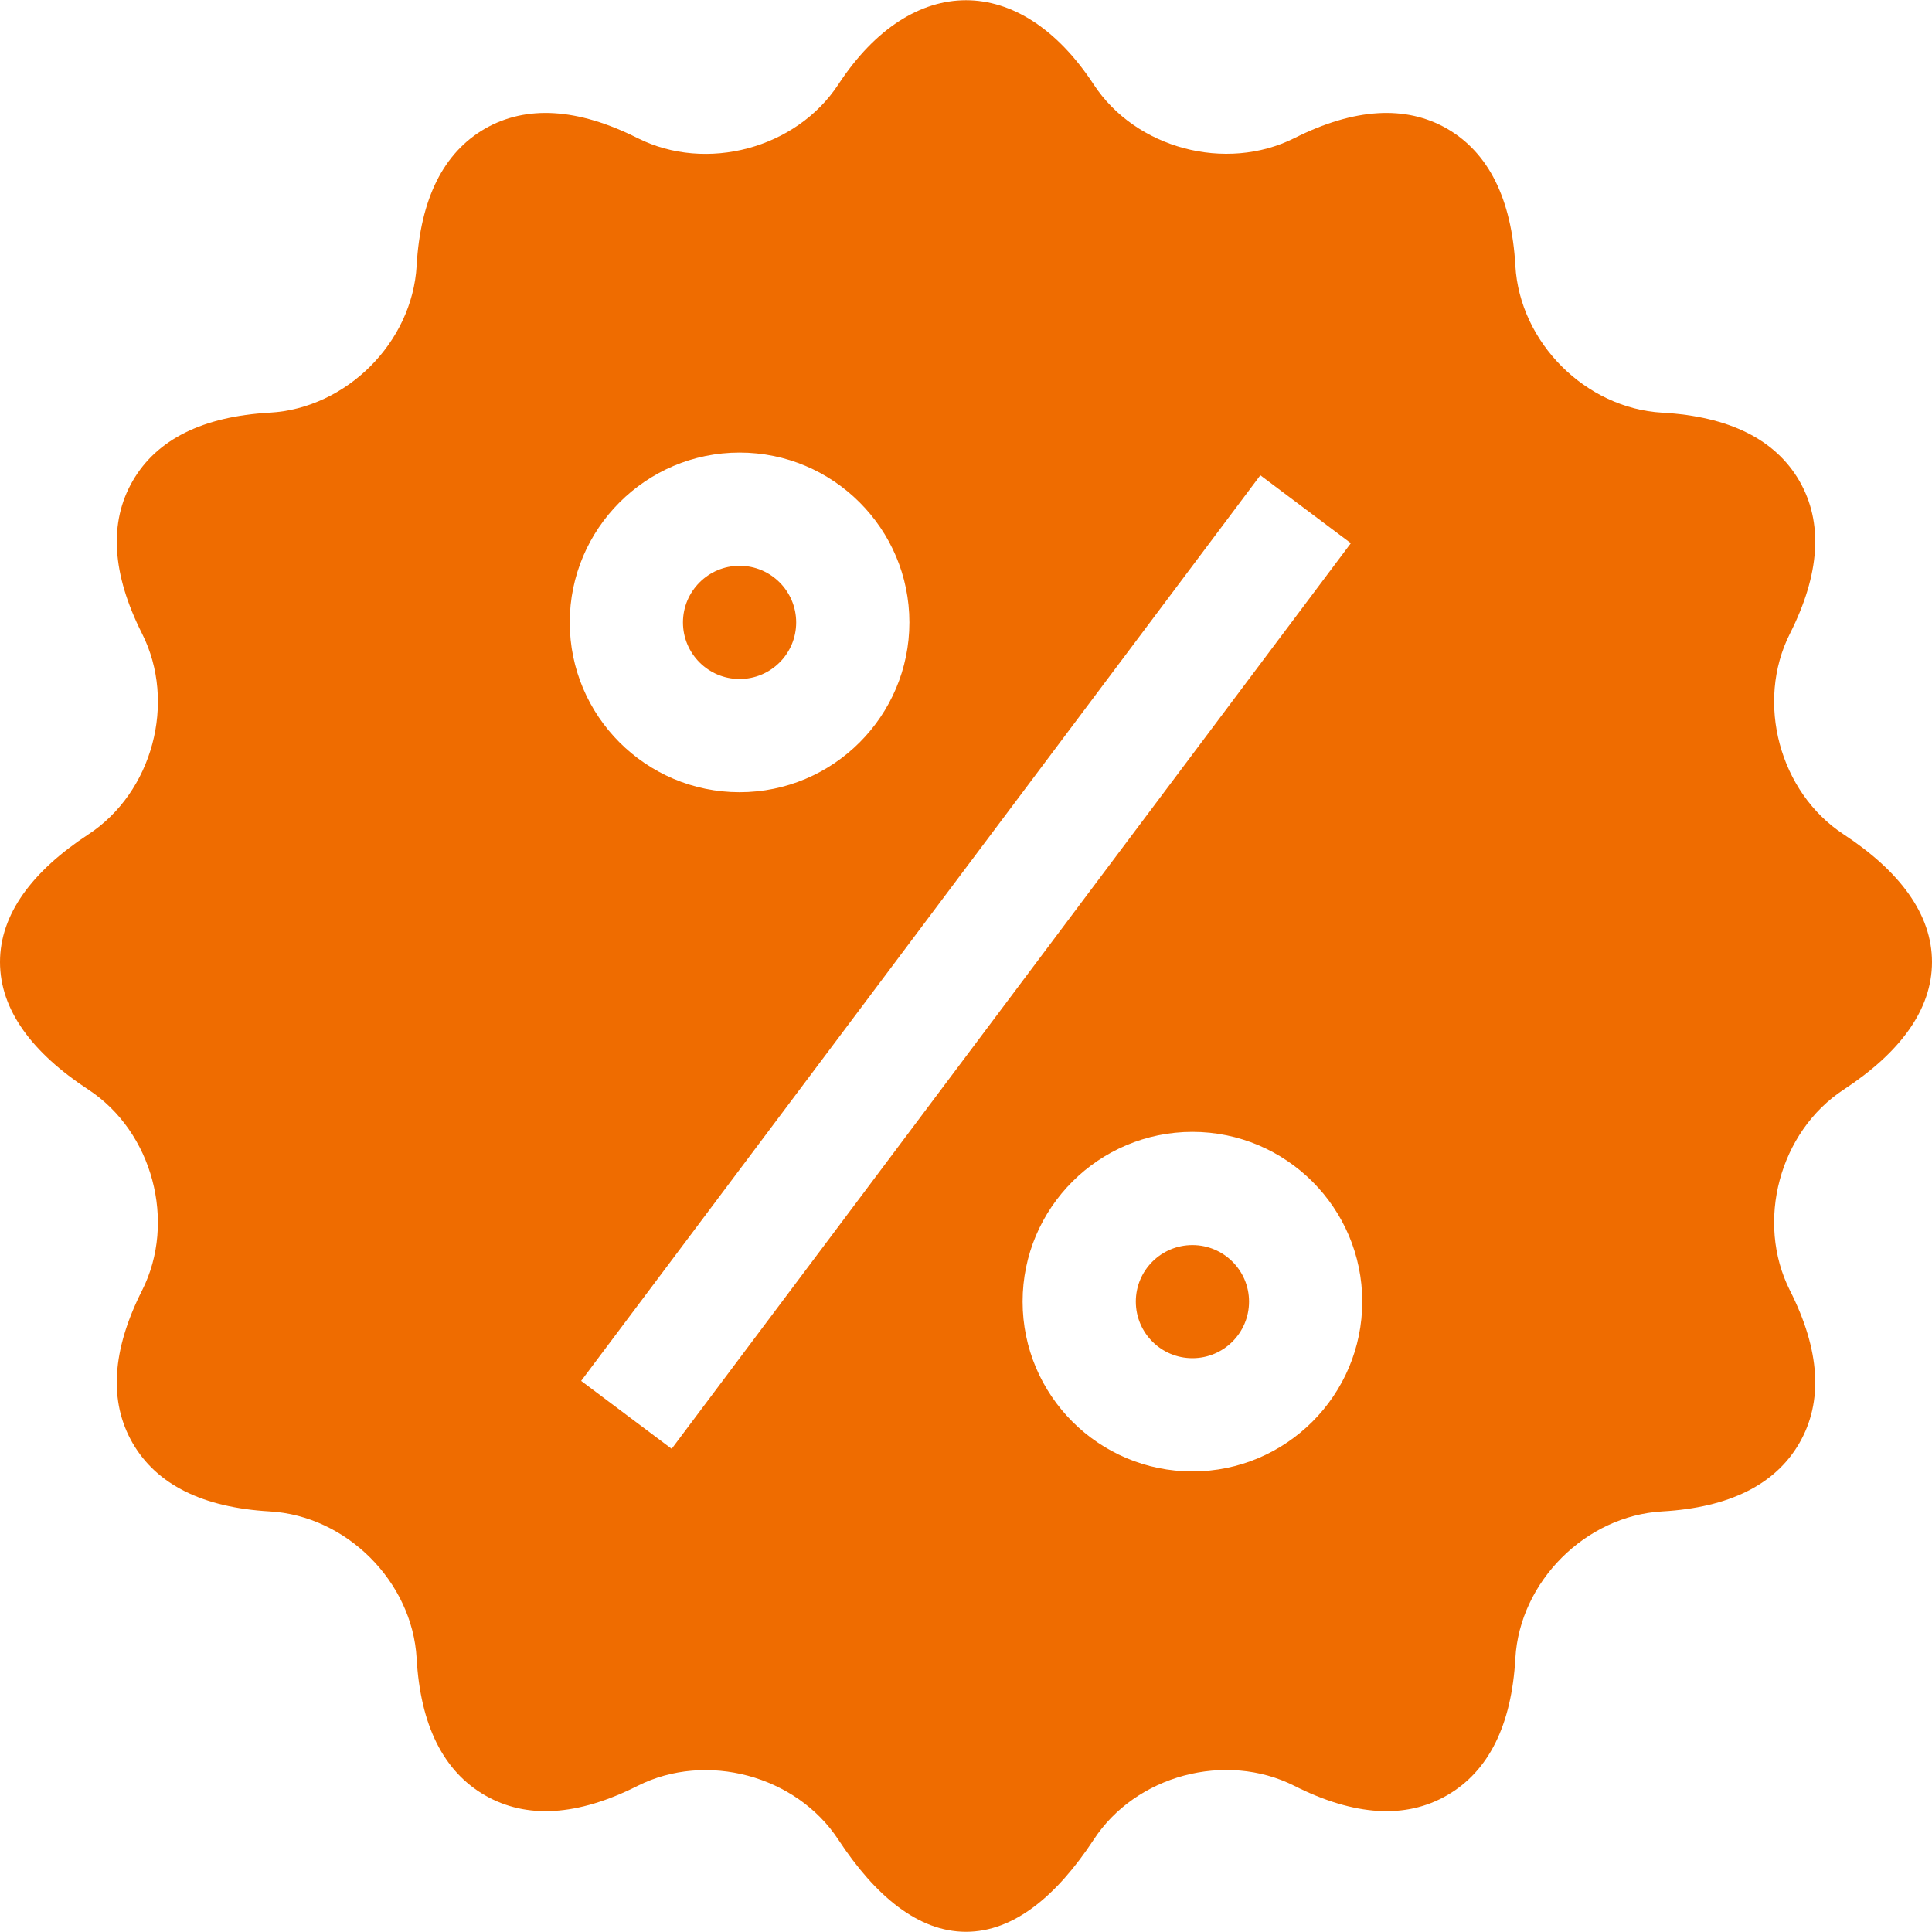 <svg width="20" height="20" viewBox="0 0 20 20" fill="none" xmlns="http://www.w3.org/2000/svg">
<g clip-path="url(#clip0_1012_470)">
<path d="M12.344 14.06C12.667 14.06 12.93 13.798 12.93 13.474C12.93 13.151 12.667 12.889 12.344 12.889C12.02 12.889 11.758 13.151 11.758 13.474C11.758 13.798 12.02 14.06 12.344 14.06Z" fill="#EF6C00"/>
<path d="M7.656 7.029C7.98 7.029 8.242 6.767 8.242 6.443C8.242 6.12 7.98 5.857 7.656 5.857C7.333 5.857 7.07 6.12 7.07 6.443C7.07 6.767 7.333 7.029 7.656 7.029Z" fill="#EF6C00"/>
<path d="M19.085 8.637C18.421 8.202 18.171 7.27 18.529 6.56C18.842 5.94 18.875 5.408 18.627 4.978C18.378 4.549 17.901 4.311 17.207 4.272C16.414 4.227 15.732 3.545 15.687 2.751C15.648 2.058 15.41 1.581 14.98 1.332C14.551 1.086 14.019 1.118 13.399 1.43C12.689 1.785 11.756 1.538 11.321 0.873C10.56 -0.288 9.44 -0.288 8.679 0.873C8.243 1.538 7.312 1.787 6.601 1.43C5.981 1.118 5.449 1.086 5.02 1.332C4.59 1.581 4.352 2.058 4.313 2.751C4.268 3.545 3.586 4.227 2.792 4.272C2.099 4.311 1.622 4.549 1.374 4.978C1.125 5.408 1.158 5.94 1.471 6.56C1.829 7.27 1.58 8.202 0.914 8.638C0.334 9.019 0 9.463 0 9.959C0 10.455 0.334 10.899 0.915 11.28C1.579 11.715 1.829 12.648 1.471 13.358C1.158 13.977 1.125 14.509 1.373 14.939C1.622 15.369 2.099 15.606 2.792 15.646C3.586 15.691 4.268 16.373 4.313 17.167C4.352 17.86 4.59 18.337 5.02 18.585C5.45 18.833 5.981 18.8 6.601 18.487C7.311 18.13 8.243 18.379 8.679 19.045C9.06 19.625 9.504 19.998 10 19.998C10.496 19.998 10.94 19.625 11.322 19.044C11.756 18.378 12.687 18.128 13.399 18.487C14.019 18.8 14.552 18.833 14.98 18.585C15.41 18.337 15.648 17.86 15.687 17.166C15.732 16.373 16.414 15.691 17.208 15.646C17.901 15.606 18.378 15.369 18.627 14.939C18.875 14.509 18.842 13.977 18.529 13.358C18.171 12.648 18.421 11.715 19.085 11.28C19.666 10.899 20 10.455 20 9.959C20 9.463 19.666 9.019 19.085 8.637ZM7.656 4.685C8.626 4.685 9.414 5.474 9.414 6.443C9.414 7.412 8.626 8.201 7.656 8.201C6.687 8.201 5.898 7.412 5.898 6.443C5.898 5.474 6.687 4.685 7.656 4.685ZM6.953 14.998L6.016 14.295L13.047 4.92L13.984 5.623L6.953 14.998ZM12.344 15.232C11.374 15.232 10.586 14.444 10.586 13.474C10.586 12.505 11.374 11.717 12.344 11.717C13.313 11.717 14.102 12.505 14.102 13.474C14.102 14.444 13.313 15.232 12.344 15.232Z" fill="#EF6C00"/>
</g>
<defs>
<clipPath id="clip0_1012_470">
<rect width="20" height="20" fill="white"/>
</clipPath>
</defs>
</svg>

